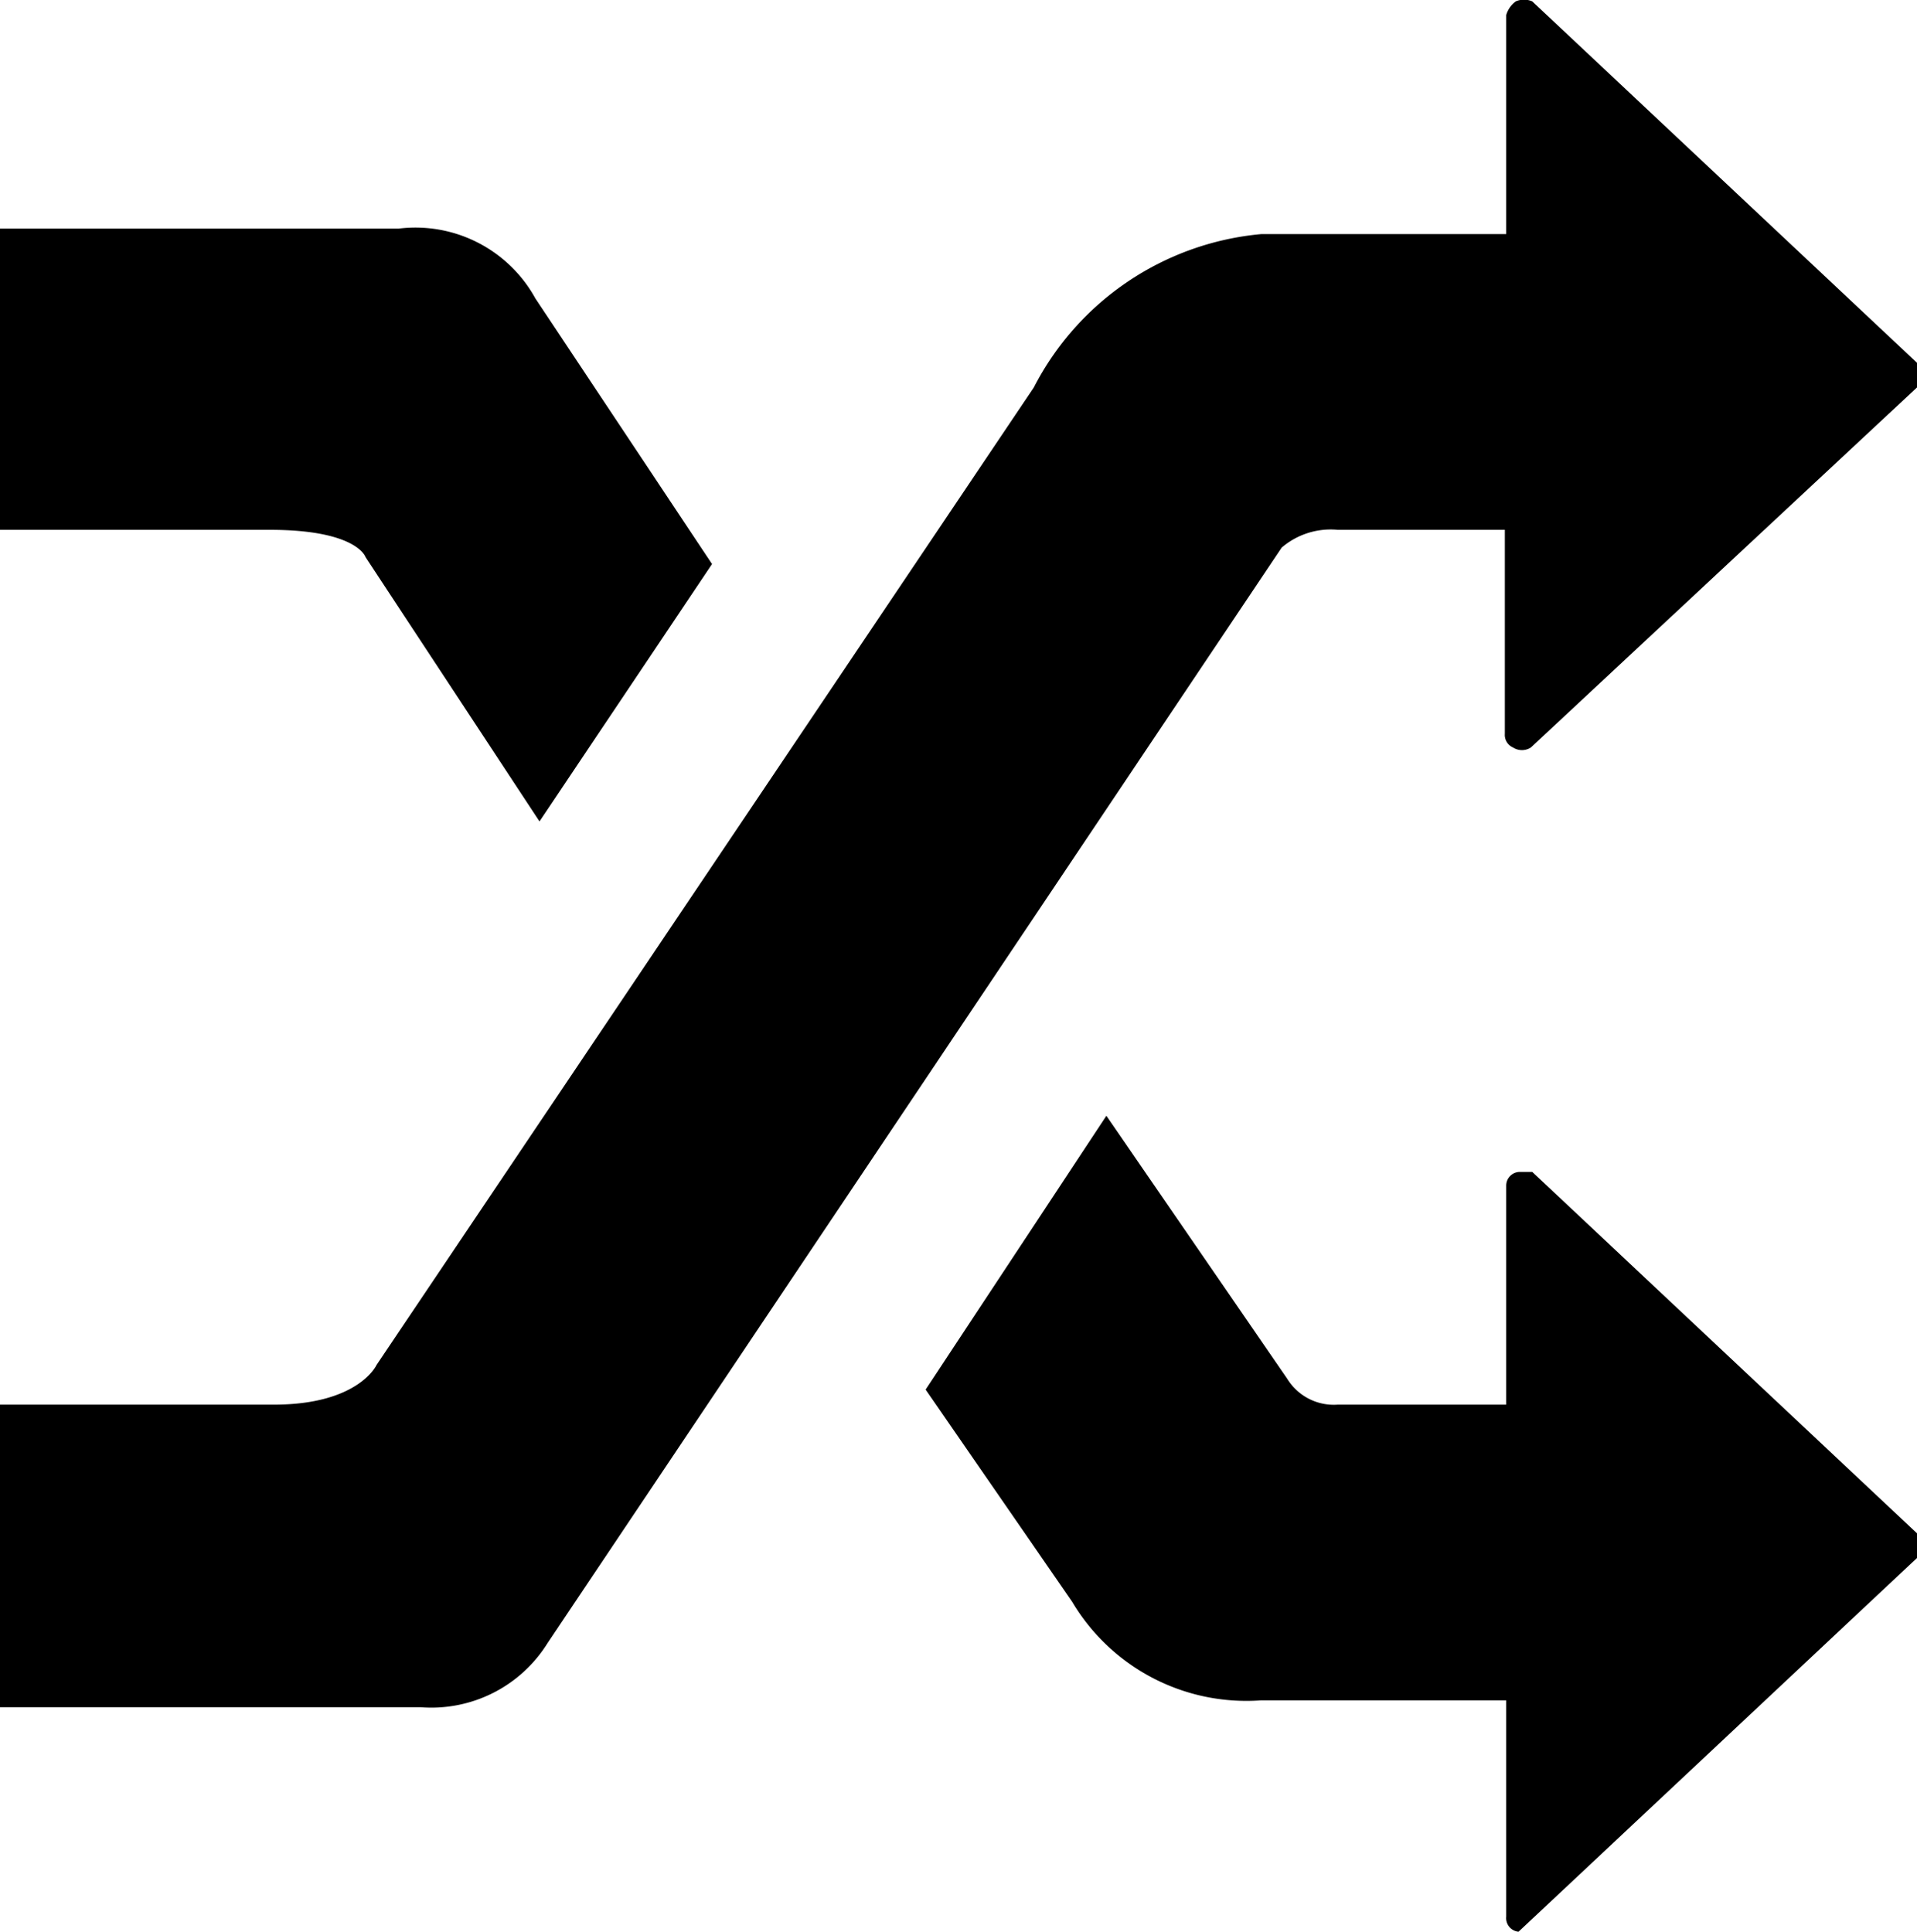 <svg id="Layer_1" data-name="Layer 1" xmlns="http://www.w3.org/2000/svg" viewBox="0 0 14 14.11"><title>Glaass_new_2ndarea_interface_icons</title><path d="M2.67,4.07s-.06-.2-.7-.2H0V1.67H2.91a1,1,0,0,1,1,.51L5.2,4.12,3.94,6Z"/><path d="M11.09,14.11h0A.1.1,0,0,1,11,14V12.42H9.21a1.48,1.48,0,0,1-1.38-.72L6.76,10.15l1.32-2L9.4,10.07a.4.4,0,0,0,.37.19H11V8.66a.1.1,0,0,1,.1-.1h.09L14,11.2v.18h0l-2.91,2.73Z"/><path d="M0,12.42V10.26H2c.62,0,.75-.29.75-.29l4.8-7.14h0A2.08,2.08,0,0,1,9.21,1.71H11V.11a.19.19,0,0,1,.07-.1.15.15,0,0,1,.12,0L14,2.65h0v.18L11.18,5.46a.12.12,0,0,1-.13,0,.1.1,0,0,1-.06-.1V3.87H9.77A.55.55,0,0,0,9.36,4L4,12H4a1,1,0,0,1-.93.47H0Z"/></svg>